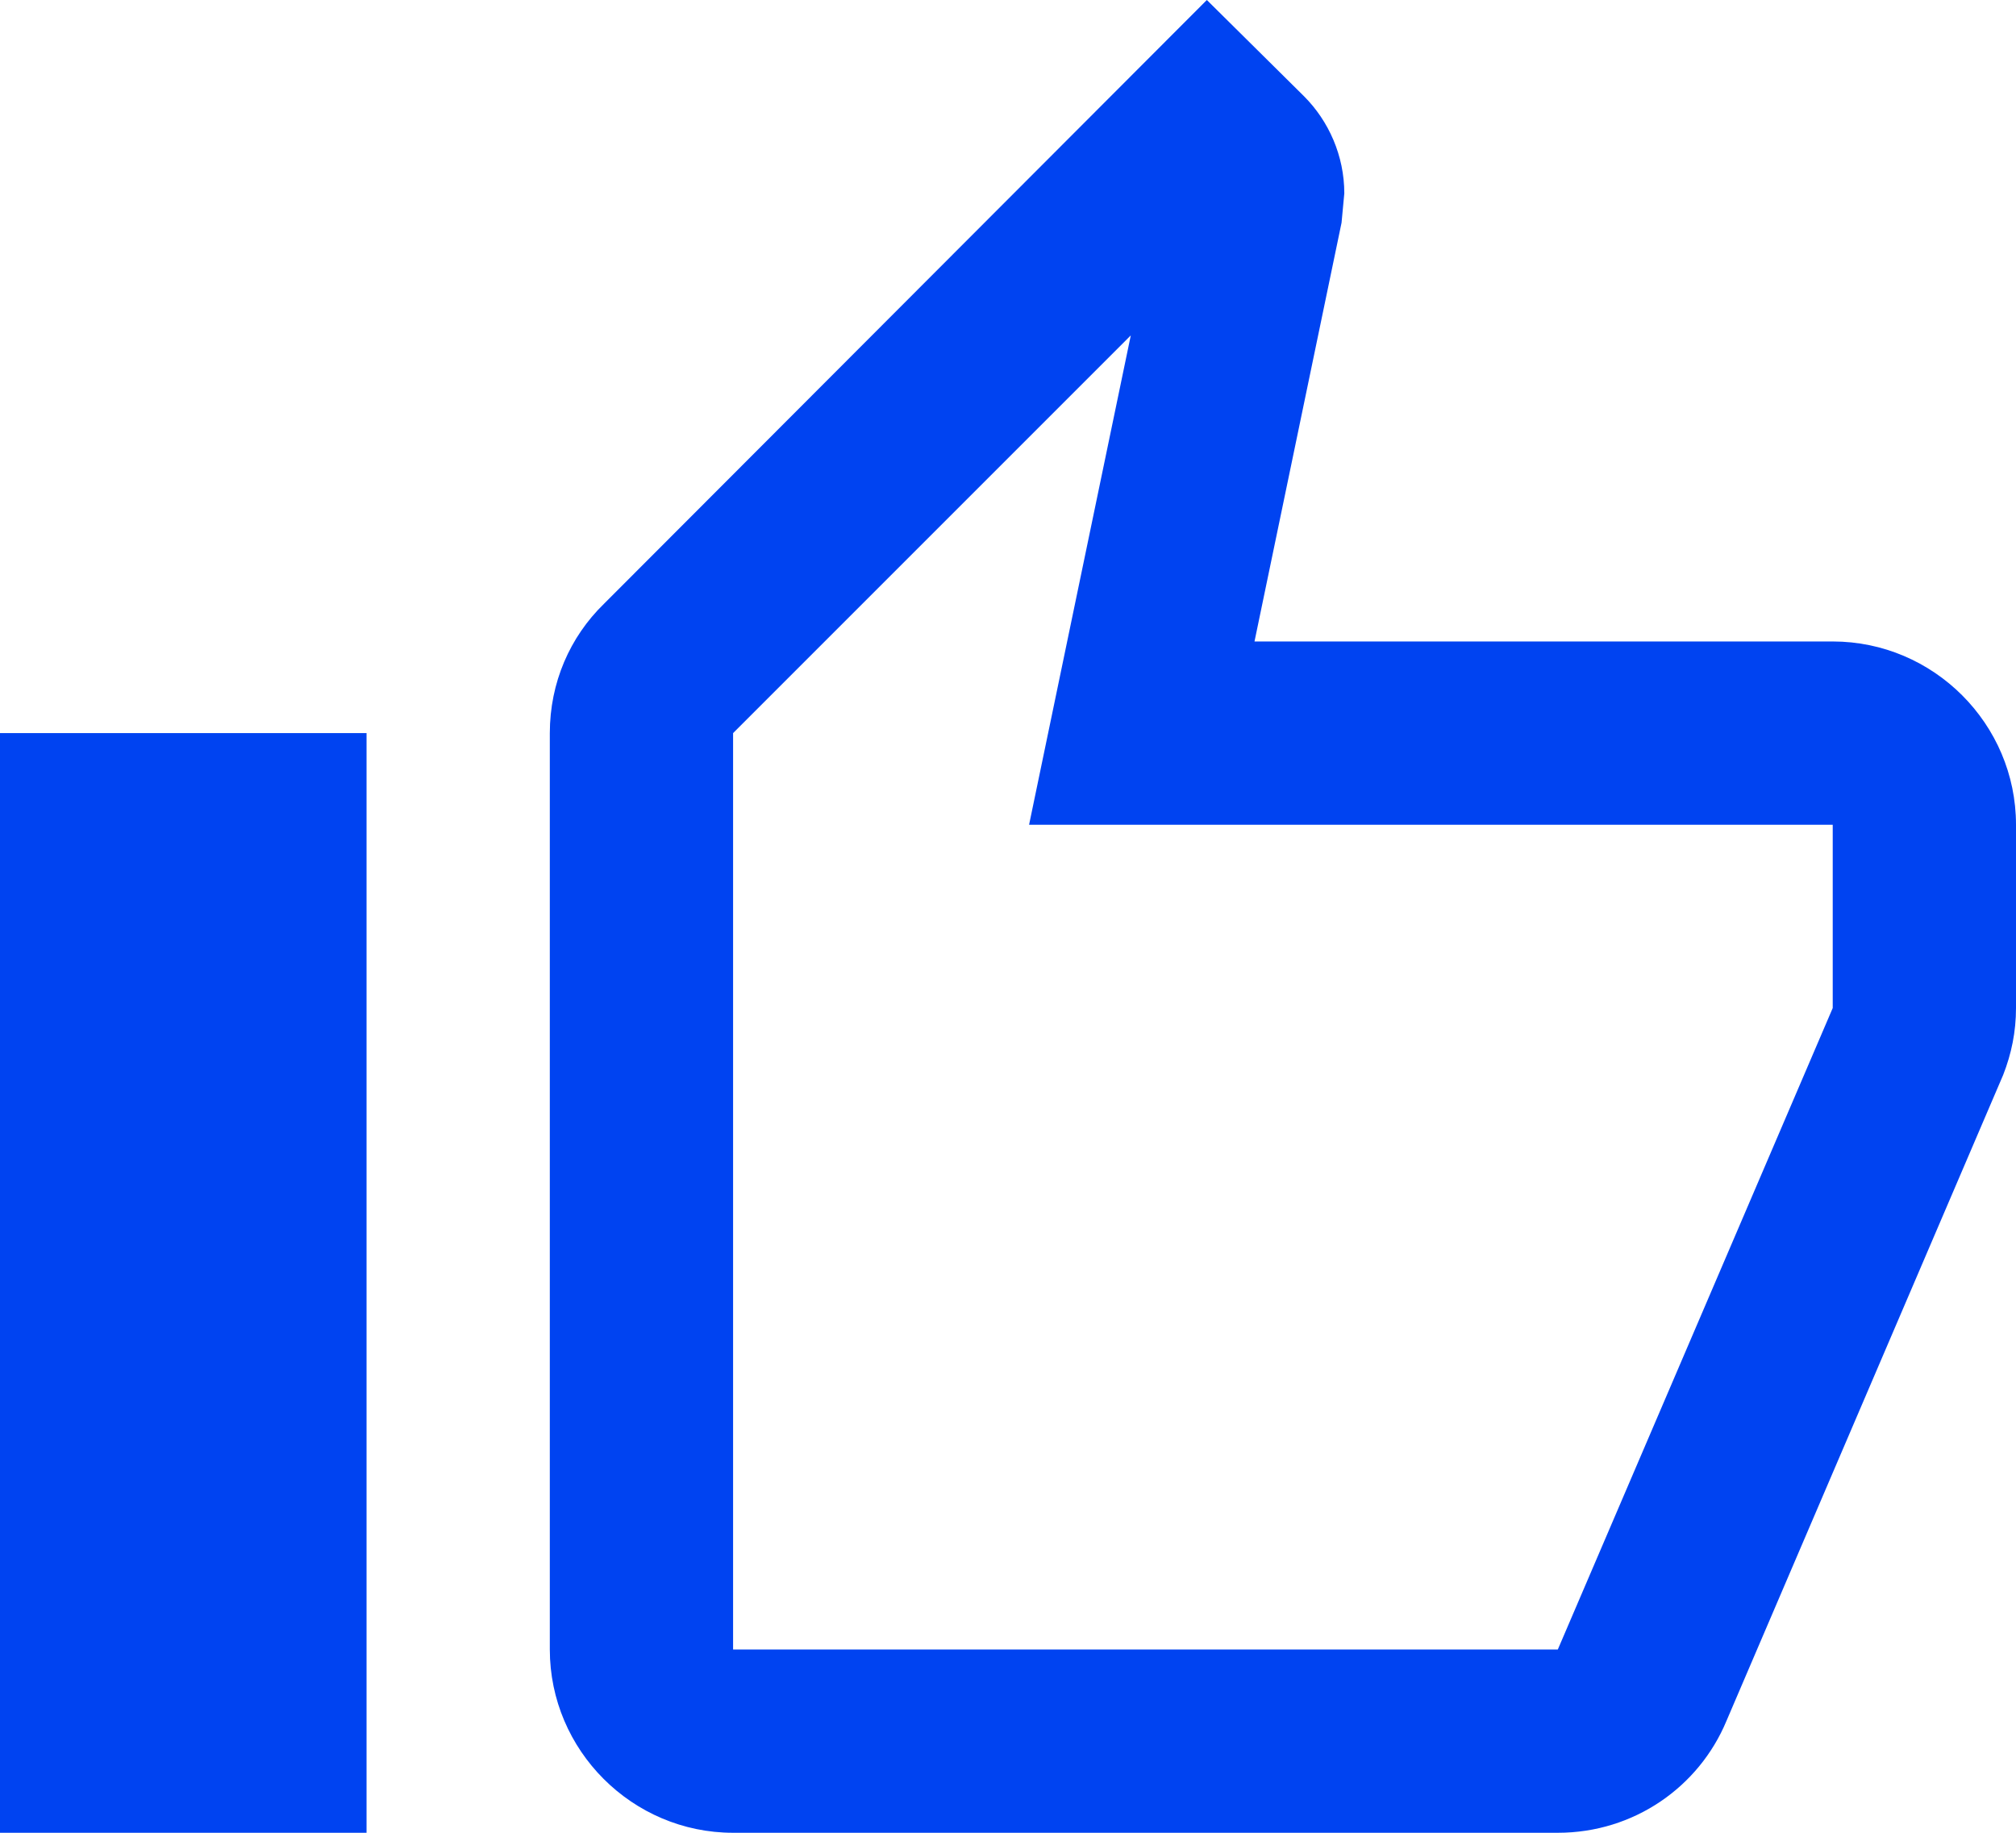 <svg width="22" height="20" viewBox="0 0 22 20" fill="none" xmlns="http://www.w3.org/2000/svg">
<path d="M20 7H13.69L14.64 2.43L14.67 2.11C14.67 1.7 14.5 1.32 14.23 1.05L13.17 0L6.59 6.59C6.22 6.95 6 7.45 6 8V18C6 19.1 6.9 20 8 20H17C17.83 20 18.54 19.5 18.84 18.78L21.86 11.73C21.95 11.5 22 11.26 22 11V9C22 7.9 21.1 7 20 7ZM20 11L17 18H8V8L12.34 3.66L11.23 9H20V11ZM0 8H4V20H0V8Z" fill="#0043F1"/>
</svg>
